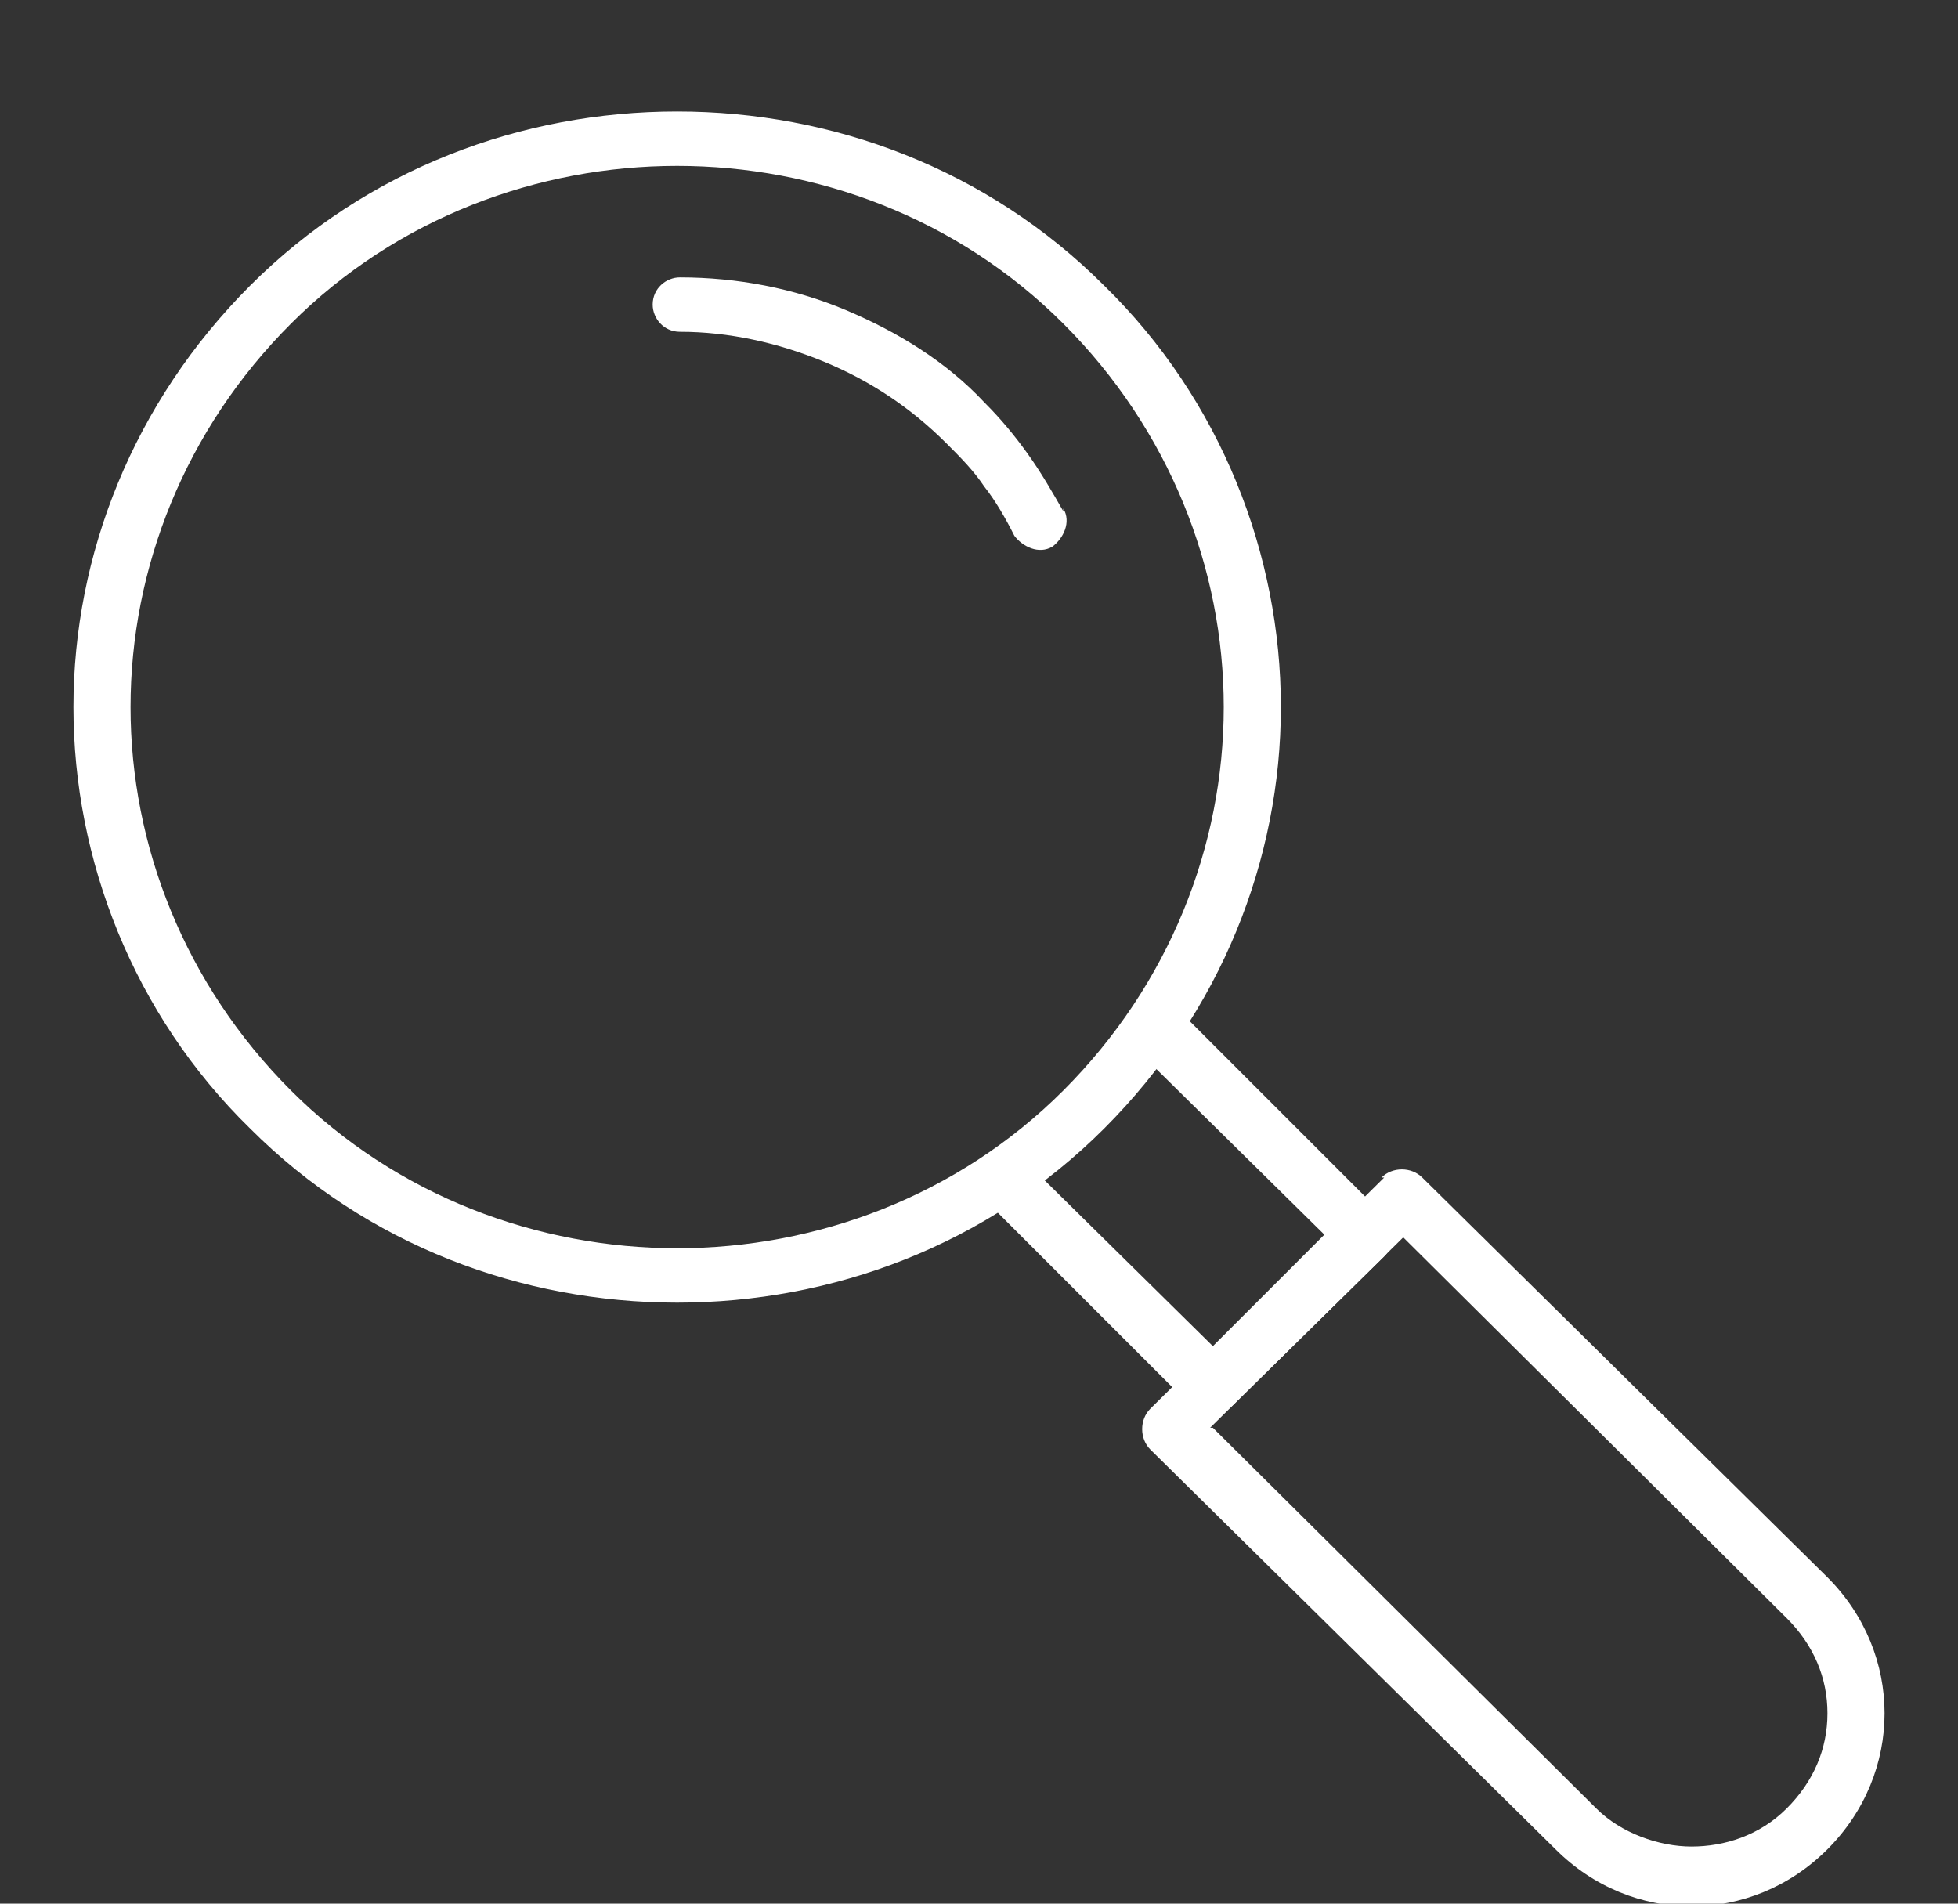 <?xml version="1.0" encoding="UTF-8"?>
<svg id="Layer_1" data-name="Layer 1" xmlns="http://www.w3.org/2000/svg" version="1.1" viewBox="0 0 72 70">
  <rect x="0" y="0" width="72" height="70" fill="#333333" stroke="none"/>
  <defs>
    <style>
      .cls-1 {
        fill: #fff;
        stroke-width: 0px;
      }

      .cls-2 {
        fill: #000;
        fill-rule: evenodd;
        stroke: #fff;
        stroke-width: .5px;
      }

      .cls-3 {
        display: none;
      }
    </style>
  </defs>
  <g id="Desktop" class="cls-3">
    <g id="Wyboston-Lakes-Style-Taxonomy">
      <g id="Group-3">
        <path id="Spa" class="cls-2" d="M55.4,49.9c-5.7,0-11.2,1.8-16.9,4-9.7,3.6-20.1,8.3-33.3,7.3.7.7,1.6,1.3,2.6,1.9,4.6,2.5,13,4.2,28,4.3,15,.1,23.4-1.6,28-4.1,4.6-2.6,5.4-5.9,5.4-9.8s0-.2,0-.2c-4.9-2.4-9.4-3.3-13.8-3.3M35.8,39.4c-9.3,0-17.8,1.7-23.9,4.3-3,1.3-5.4,2.9-7.1,4.5-1.6,1.7-2.5,3.4-2.5,5.2s.3,4.2,1.3,6c13.4,1.5,23.9-3.3,34.1-7,5.8-2.1,11.5-4,17.5-4,4.2,0,8.7.7,13.3,2.8-.4-1-1.1-2-2-3-1.6-1.7-4-3.2-7.1-4.5-6.1-2.6-14.5-4.3-23.9-4.3M21.1,24c-2.3,0-5.1,0-8.4.5-.7,1-1.1,1.9-1.1,3,0,2.9.6,5.2,3.9,7.1,3.3,1.9,9.4,3.2,20.3,3.2,10.9,0,17-1.2,20.3-3.1.7-.4,1.3-.8,1.7-1.3-13.7.6-18.7-2.4-23.1-5.1-3.4-2.1-6.5-4.1-13.6-4.3M35.8,17.1c-6.8,0-12.9,1.3-17.3,3.2-1.6.7-2.9,1.5-4,2.3,2.1-.2,4-.2,5.7-.2,8.1,0,11.7,2.3,15.3,4.5,4.6,2.8,9,5.7,23.5,4.8.7-1.3.9-2.7.9-4.3s-.6-2.6-1.7-3.8c-1.2-1.2-2.9-2.4-5.1-3.3-4.4-2-10.5-3.2-17.3-3.2M45.6,8.2c-3.3,0-6.8,1-10.3,2.1-2.8.9-5.6,1.8-8.2,2.3-1.9.3-3.7.3-5.4-.2.3.3.7.6,1.1.8,2,1.1,5.9,2,12.9,2.1,7,0,10.9-.8,12.9-2,1.8-1,2.2-2.3,2.3-3.8-1.7-.9-3.5-1.3-5.3-1.3M35.8,2.6c-4.3,0-8.2.8-11,2-1.4.6-2.5,1.3-3.2,2.1s-1,1.5-1,2.2,0,.9.1,1.3c1.8,1,3.8,1.1,6.2.7,2.4-.4,5.1-1.3,8-2.2,3.3-1.1,6.9-2.1,10.3-2.2,1.8,0,3.6.2,5.4.9-.2-.3-.4-.5-.6-.8-.7-.7-1.8-1.5-3.2-2.1-2.8-1.2-6.7-2-11-2M35.8,1c4.5,0,8.6.8,11.6,2.2,1.5.7,2.8,1.5,3.7,2.5.9,1,1.5,2.1,1.5,3.3,0,2.1-.6,4.3-3.1,5.8-1.1.6-2.5,1.1-4.3,1.5,3.2.6,6.1,1.4,8.6,2.5,2.3,1,4.2,2.3,5.6,3.7,1.4,1.4,2.2,3.1,2.2,4.9,0,3.2-.9,6.5-4.7,8.6-2.1,1.2-5,2.1-9,2.6,4.7.8,8.9,1.9,12.4,3.5,3.2,1.4,5.8,3,7.6,4.9,1.8,1.9,2.9,4,2.9,6.3,0,4.2-1.2,8.4-6.2,11.3-5,2.8-13.7,4.5-28.8,4.4-15.1-.1-23.7-1.8-28.8-4.5-5-2.8-6.2-6.9-6.2-11.1s1.1-4.5,2.9-6.3c1.8-1.9,4.4-3.5,7.6-4.9,3.6-1.6,8-2.8,12.8-3.5-4.3-.6-7.3-1.5-9.4-2.7-3.7-2.1-4.7-5.3-4.7-8.5s.8-3.5,2.2-4.9c1.4-1.4,3.3-2.7,5.6-3.7,2.5-1.1,5.5-2,8.9-2.6-2-.4-3.4-.9-4.6-1.5-2.5-1.4-3.1-3.6-3.1-5.7s.6-2.4,1.5-3.3c.9-1,2.2-1.8,3.7-2.5,3-1.4,7.1-2.2,11.6-2.2"/>
      </g>
    </g>
  </g>
  <path class="cls-1" d="M9.2,10.5c-4.3,4.3-6.5,9.9-6.5,15.5h0c0,5.6,2.2,11.3,6.5,15.5,4.3,4.3,10,6.4,15.7,6.4s11.4-2.1,15.7-6.4c4.3-4.3,6.5-9.9,6.5-15.5s-2.2-11.3-6.5-15.5c-4.3-4.3-10-6.4-15.7-6.4h0c-5.7,0-11.4,2.1-15.7,6.4h0ZM4.8,26h0c0-5.1,2-10.2,5.9-14.1,3.9-3.9,9.1-5.8,14.2-5.8h0c5.1,0,10.3,1.9,14.2,5.8,3.9,3.9,5.9,9,5.9,14.1s-2,10.2-5.9,14.1c-3.9,3.9-9.1,5.8-14.2,5.8s-10.3-1.9-14.2-5.8c-3.9-3.9-5.9-9-5.9-14.1Z"/>
  <path class="cls-1" d="M36.1,44.1c-.4-.4-.4-1.1,0-1.5.4-.4,1.1-.4,1.5,0l7,6.9,4.1-4.1-7-6.9c-.4-.4-.4-1.1,0-1.5.4-.4,1.1-.4,1.5,0l7.7,7.7h0c.4.4.4,1.1,0,1.5h0s-5.6,5.5-5.6,5.5h0c-.4.4-1.1.4-1.5,0h0s-7.7-7.7-7.7-7.7Z"/>
  <path class="cls-1" d="M39.1,18.7c.3.5,0,1.1-.4,1.4-.5.3-1.1,0-1.4-.4-.3-.6-.7-1.3-1.1-1.8-.4-.6-.9-1.1-1.4-1.6-1.3-1.3-2.8-2.3-4.5-3-1.7-.7-3.5-1.1-5.3-1.1-.6,0-1-.5-1-1,0-.6.5-1,1-1,2.1,0,4.2.4,6.1,1.2,1.9.8,3.7,1.9,5.1,3.4.6.6,1.1,1.2,1.6,1.9.5.7.9,1.4,1.3,2.1Z"/>
  <path class="cls-1" d="M50.9,43.3l-8.6,8.5h0c-.4.4-.4,1.1,0,1.5h0s14.9,14.7,14.9,14.7c1.4,1.4,3.2,2.1,5,2.1s3.6-.7,5-2.1c1.4-1.4,2.1-3.2,2.1-5s-.7-3.6-2.1-5l-14.9-14.7h0c-.4-.4-1.1-.4-1.5,0h0ZM44.5,52.5l7.1-7,14.1,14c1,1,1.5,2.2,1.5,3.5s-.5,2.5-1.5,3.5c-1,1-2.3,1.4-3.5,1.4s-2.6-.5-3.5-1.4l-14.1-14Z"/>
</svg>